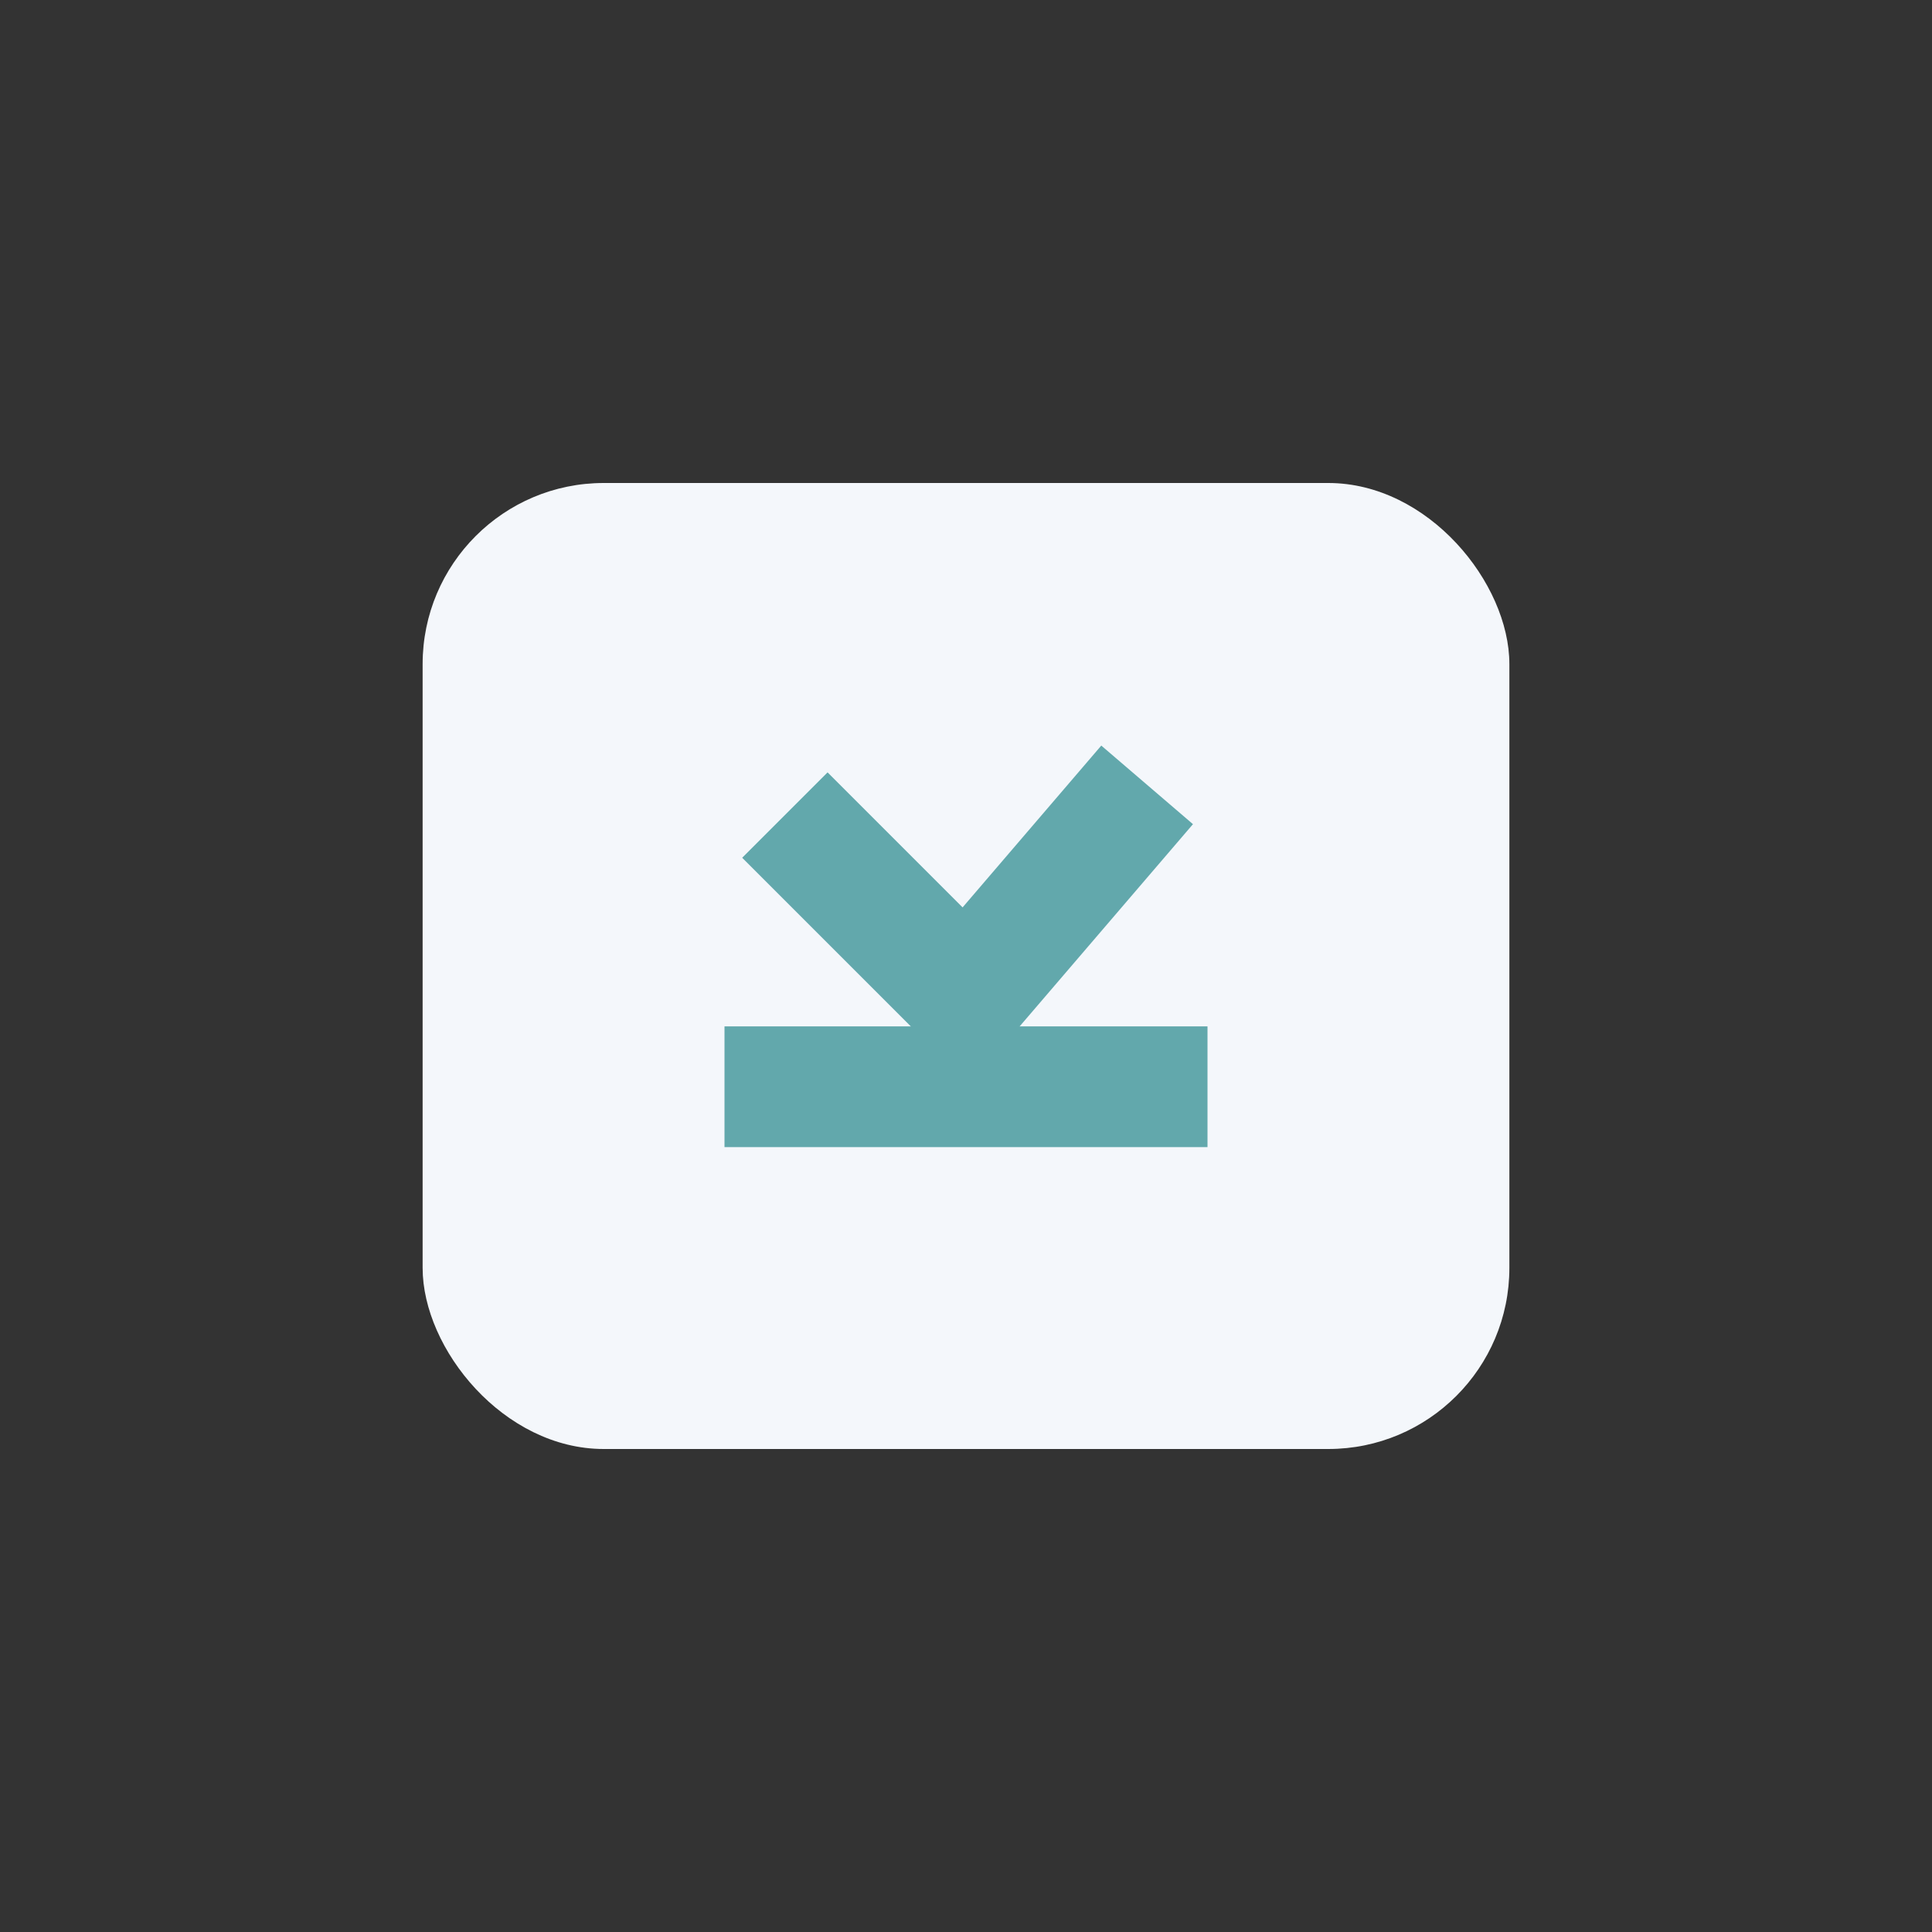 <?xml version="1.0" encoding="UTF-8"?>
<svg xmlns="http://www.w3.org/2000/svg" width="32" height="32" viewBox="0 0 32 32"><rect x="0" y="0" width="32" height="32" fill="#333333" stroke="none"/><rect x="7" y="8" width="18" height="16" rx="3" fill="#F4F7FB"/><path d="M13 13.5l3 3 3-3.5" stroke="#62A8AC" stroke-width="2" fill="none"/><rect x="12" y="17" width="8" height="2" fill="#62A8AC"/></svg>